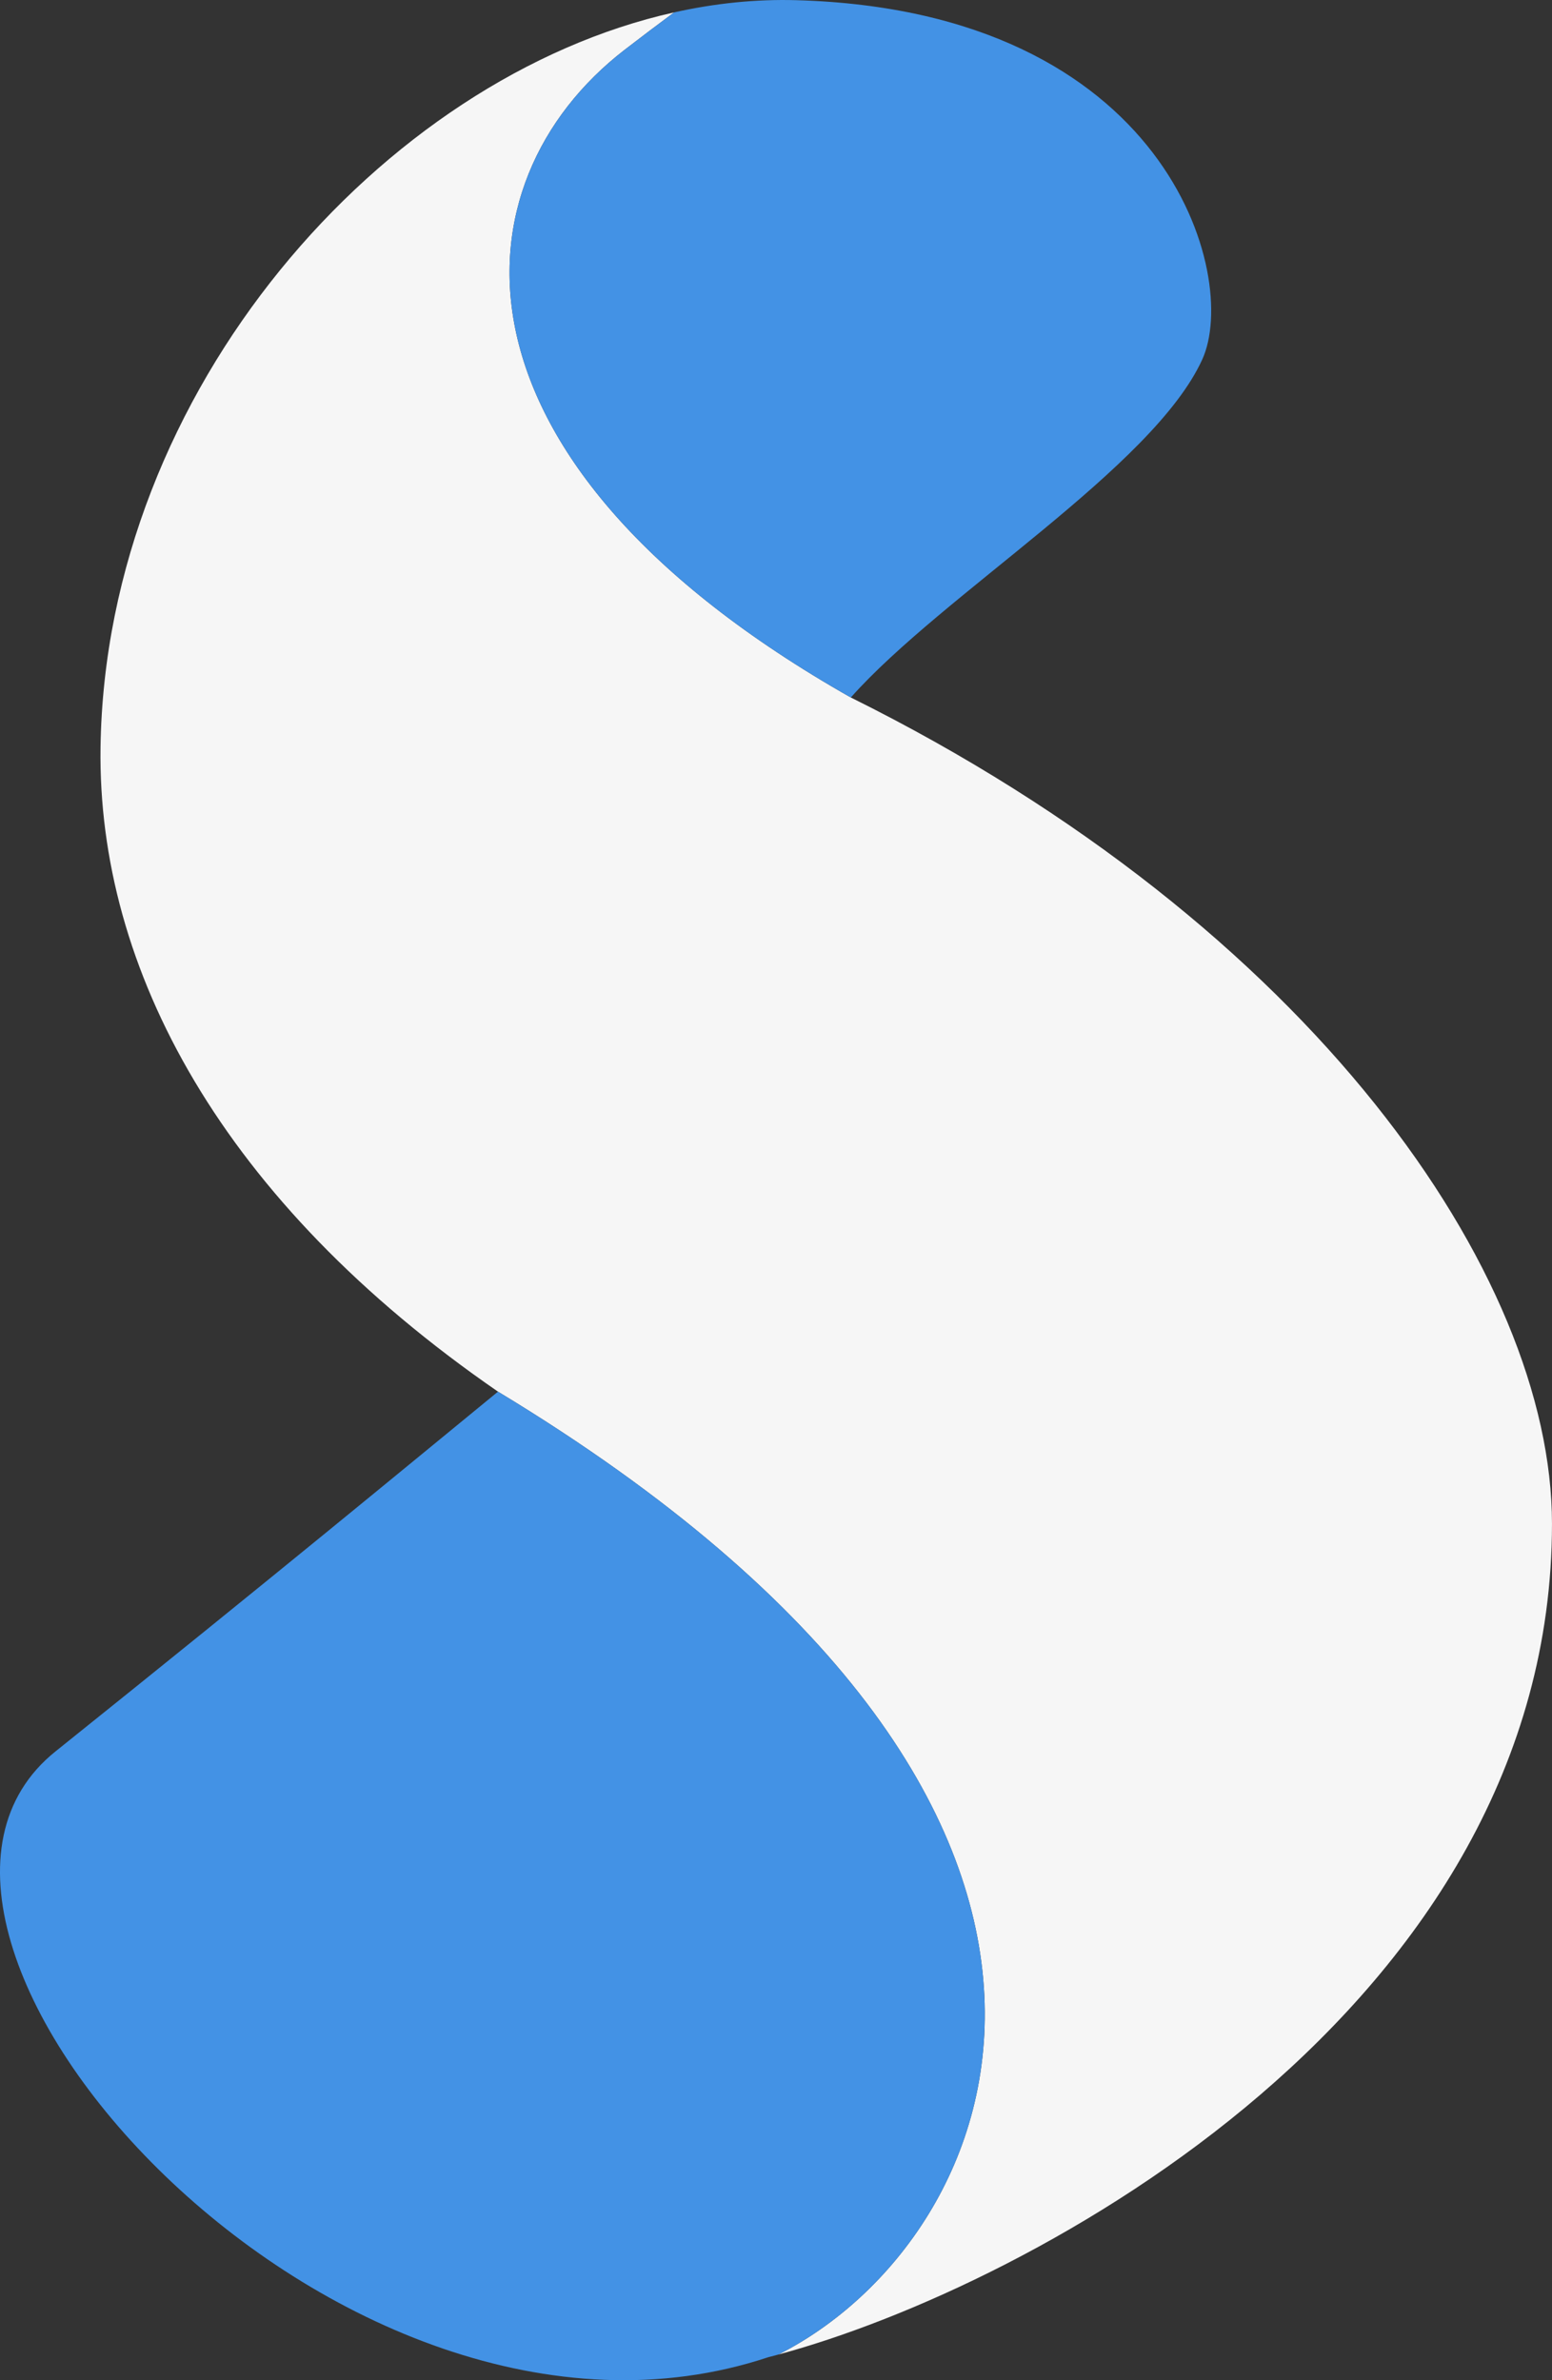 <?xml version="1.0" encoding="UTF-8"?>
<svg id="Capa_2" data-name="Capa 2" xmlns="http://www.w3.org/2000/svg" viewBox="0 0 1019.72 1563.57">
  <rect x="0" y="0" width="1019.72" height="1563.57" fill="#333333" stroke="none"/>
  <defs>
    <style>
      .cls-1 {
        fill: none;
      }

      .cls-2 {
        fill: #f6f6f6;
      }

      .cls-3 {
        fill: #4392e5;
      }
    </style>
  </defs>
  <g id="Capa_1-2" data-name="Capa 1">
    <g>
      <path class="cls-2" d="M327.2,914.18c455.47,275.29,334.39,556.66,184.19,632.54,166.68-44.89,508.32-228.29,508.32-545.8,0-163.17-157.39-392.24-460.7-542.74C284.11,302.27,297.65,119.78,410.36,32.75c11.08-8.55,21.93-16.74,32.58-24.62C251.73,50.79,69.4,255.96,66.05,490.96c-2.06,145.54,79.72,298.12,261.16,423.22Z"/>
      <path class="cls-1" d="M327.2,914.18c455.47,275.29,334.39,556.66,184.19,632.54,166.68-44.89,508.32-228.29,508.32-545.8,0-163.17-157.39-392.24-460.7-542.74C284.11,302.27,297.65,119.78,410.36,32.75c11.08-8.55,21.93-16.74,32.58-24.62C251.73,50.79,69.4,255.96,66.05,490.96c-2.06,145.54,79.72,298.12,261.16,423.22Z"/>
      <path class="cls-3" d="M327.2,914.18c-62.26,51.01-144.3,118.96-290.72,236.32-148.12,118.76,184.2,492.25,468.25,397.98,2.19-.56,4.42-1.16,6.67-1.76,150.19-75.88,271.28-357.25-184.19-632.54Z"/>
      <path class="cls-3" d="M559.02,458.18c60.48-67.99,198.66-151.15,230.93-222.09C814.69,181.71,767.26,6.94,523.07,.12c-26.58-.74-53.45,2.06-80.14,8.02-10.65,7.88-21.5,16.06-32.58,24.62-112.71,87.03-126.24,269.52,148.67,425.43Z"/>
    </g>
  </g>
</svg>